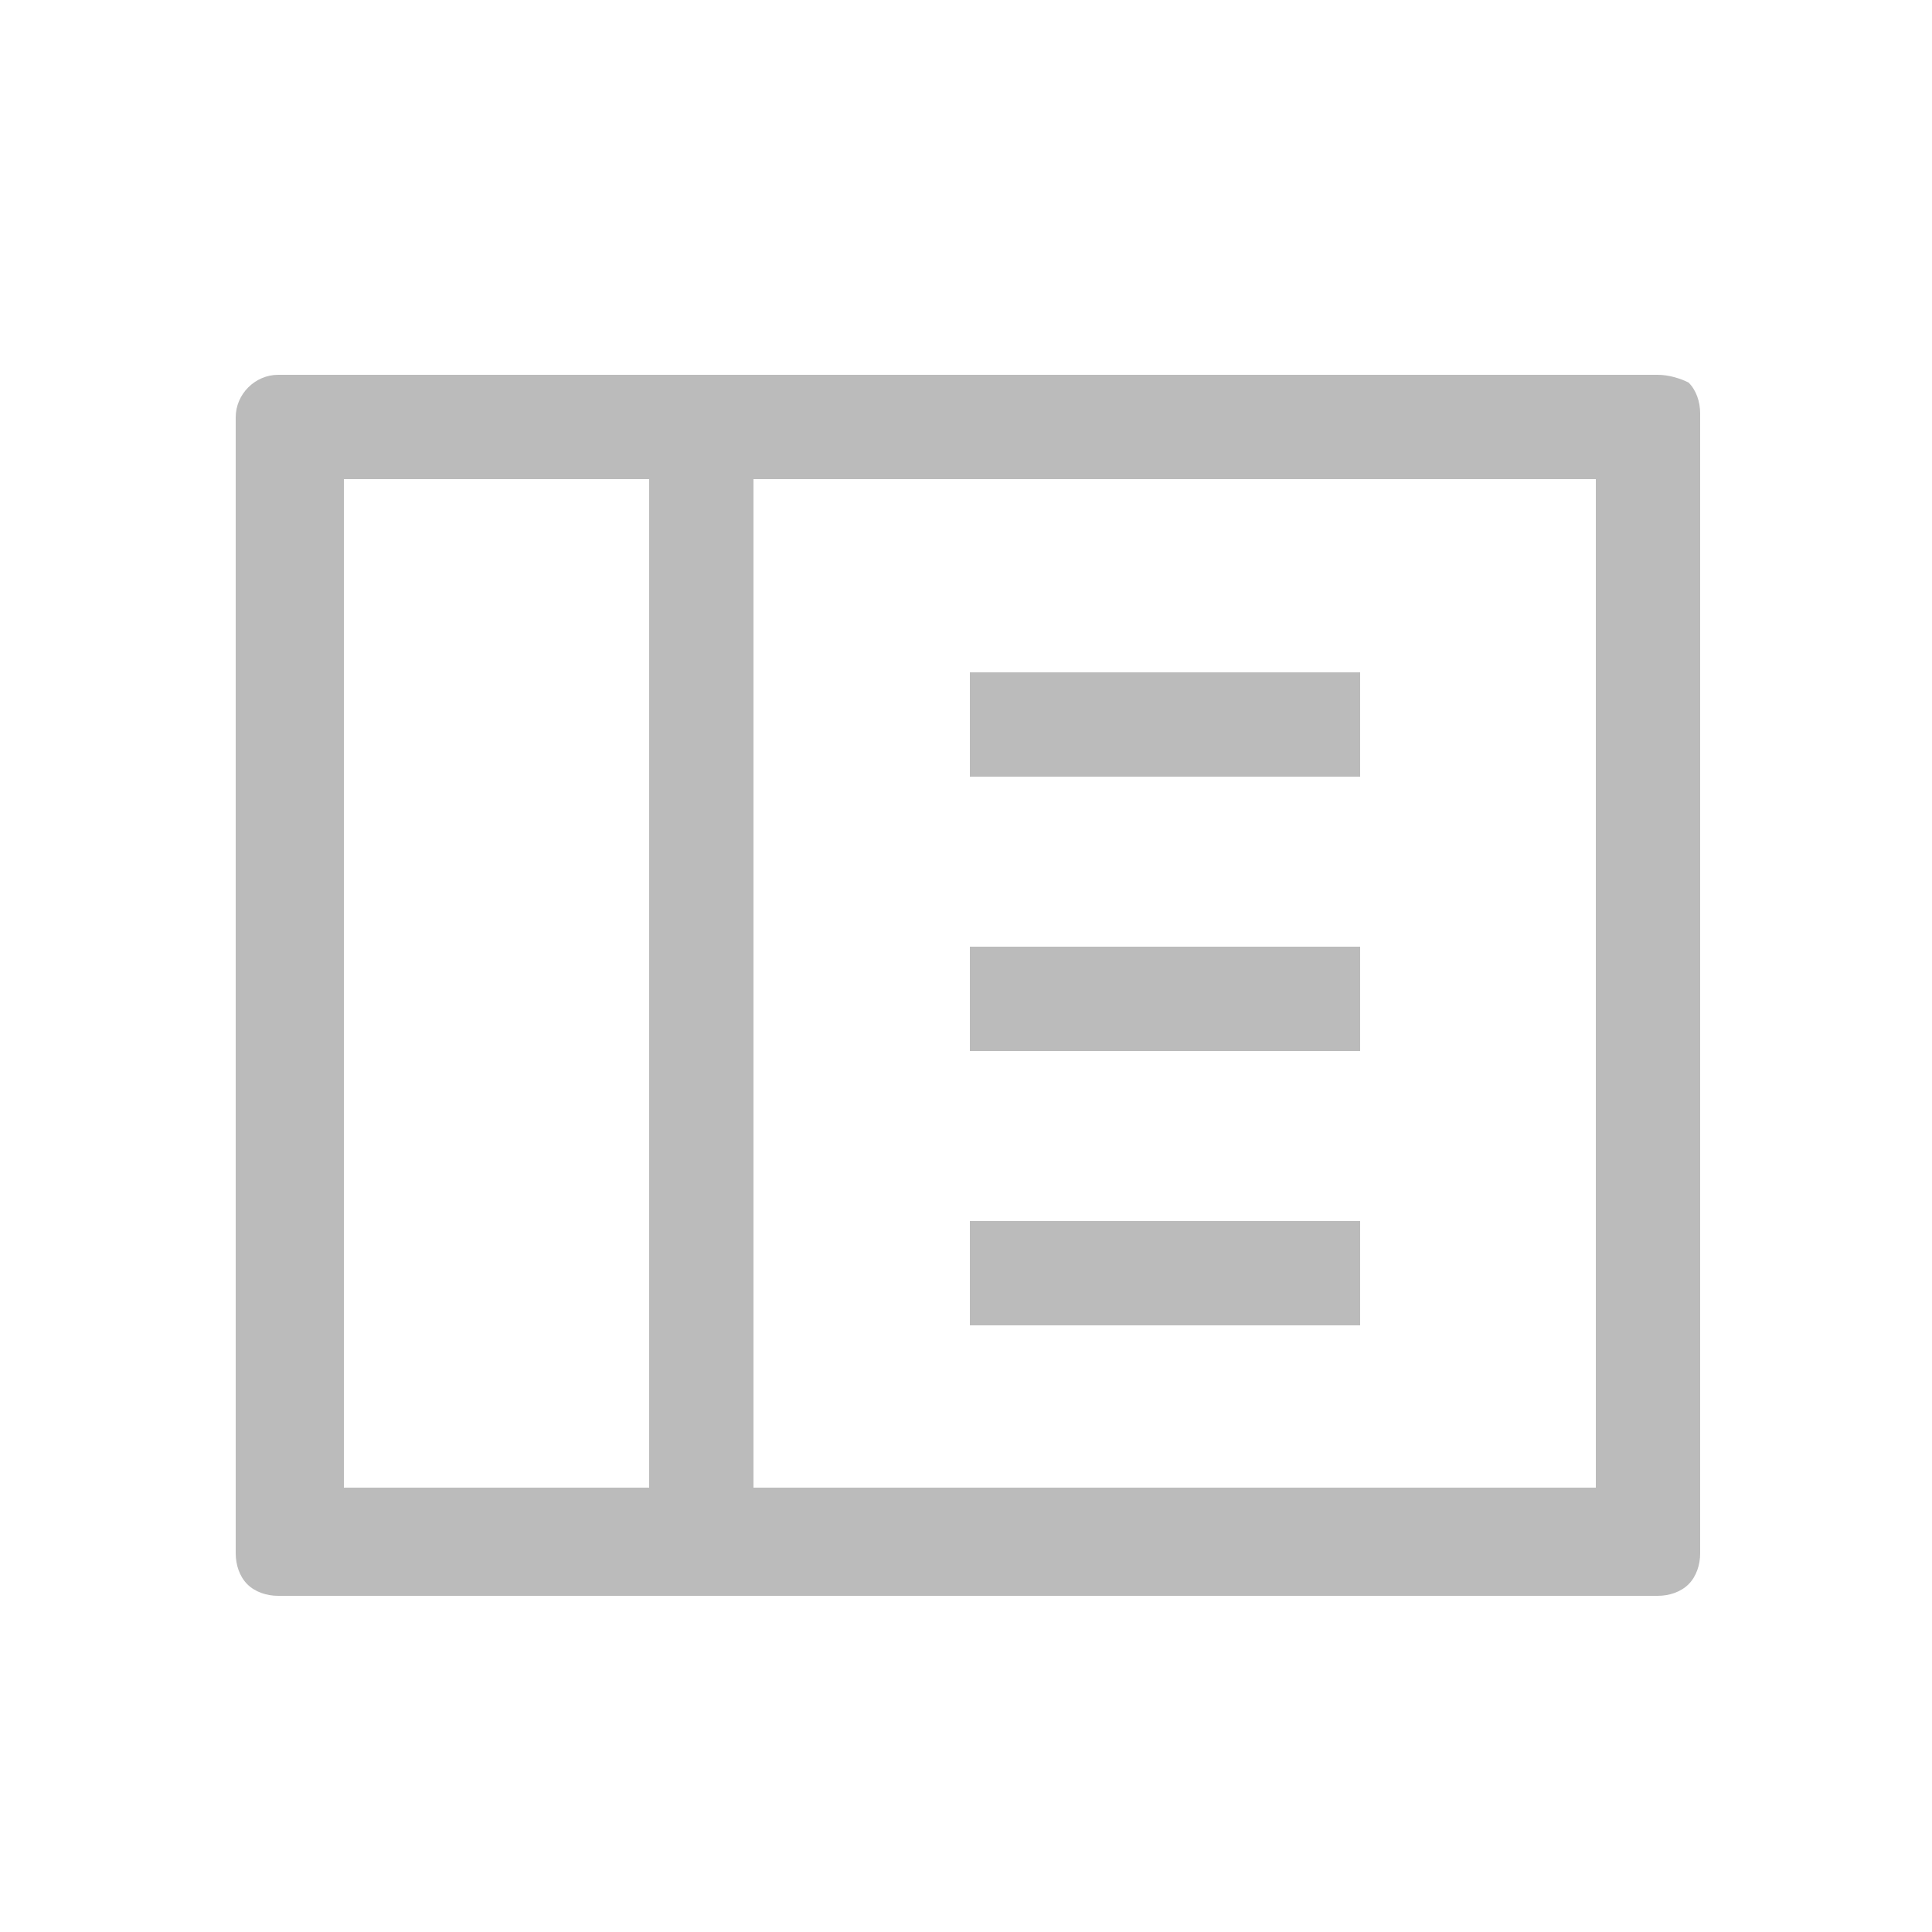 <?xml version="1.0" standalone="no"?><!DOCTYPE svg PUBLIC "-//W3C//DTD SVG 1.1//EN" "http://www.w3.org/Graphics/SVG/1.1/DTD/svg11.dtd"><svg t="1730031835252" class="icon" viewBox="0 0 1024 1024" version="1.1" xmlns="http://www.w3.org/2000/svg" p-id="5240" xmlns:xlink="http://www.w3.org/1999/xlink" width="200" height="200"><path d="M878.592 198.656H147.456c-12.288 0-22.528 10.24-22.528 22.528v602.112c0 6.144 2.048 12.288 6.144 16.384 4.096 4.096 10.24 6.144 16.384 6.144h731.136c6.144 0 12.288-2.048 16.384-6.144 4.096-4.096 6.144-10.24 6.144-16.384V219.136c0-6.144-2.048-12.288-6.144-16.384-4.096-2.048-10.24-4.096-16.384-4.096z m-696.32 55.296h161.792v534.528H182.272V253.952z m663.552 534.528H399.36V253.952h446.464v534.528z m0 0" fill="#BBBBBB" p-id="5241"></path><path d="M514.048 356.352h206.848v55.296H514.048v-55.296z m0 145.408h206.848v55.296H514.048v-55.296z m0 145.408h206.848v55.296H514.048v-55.296z m0 0" fill="#BBBBBB" p-id="5242"></path></svg>